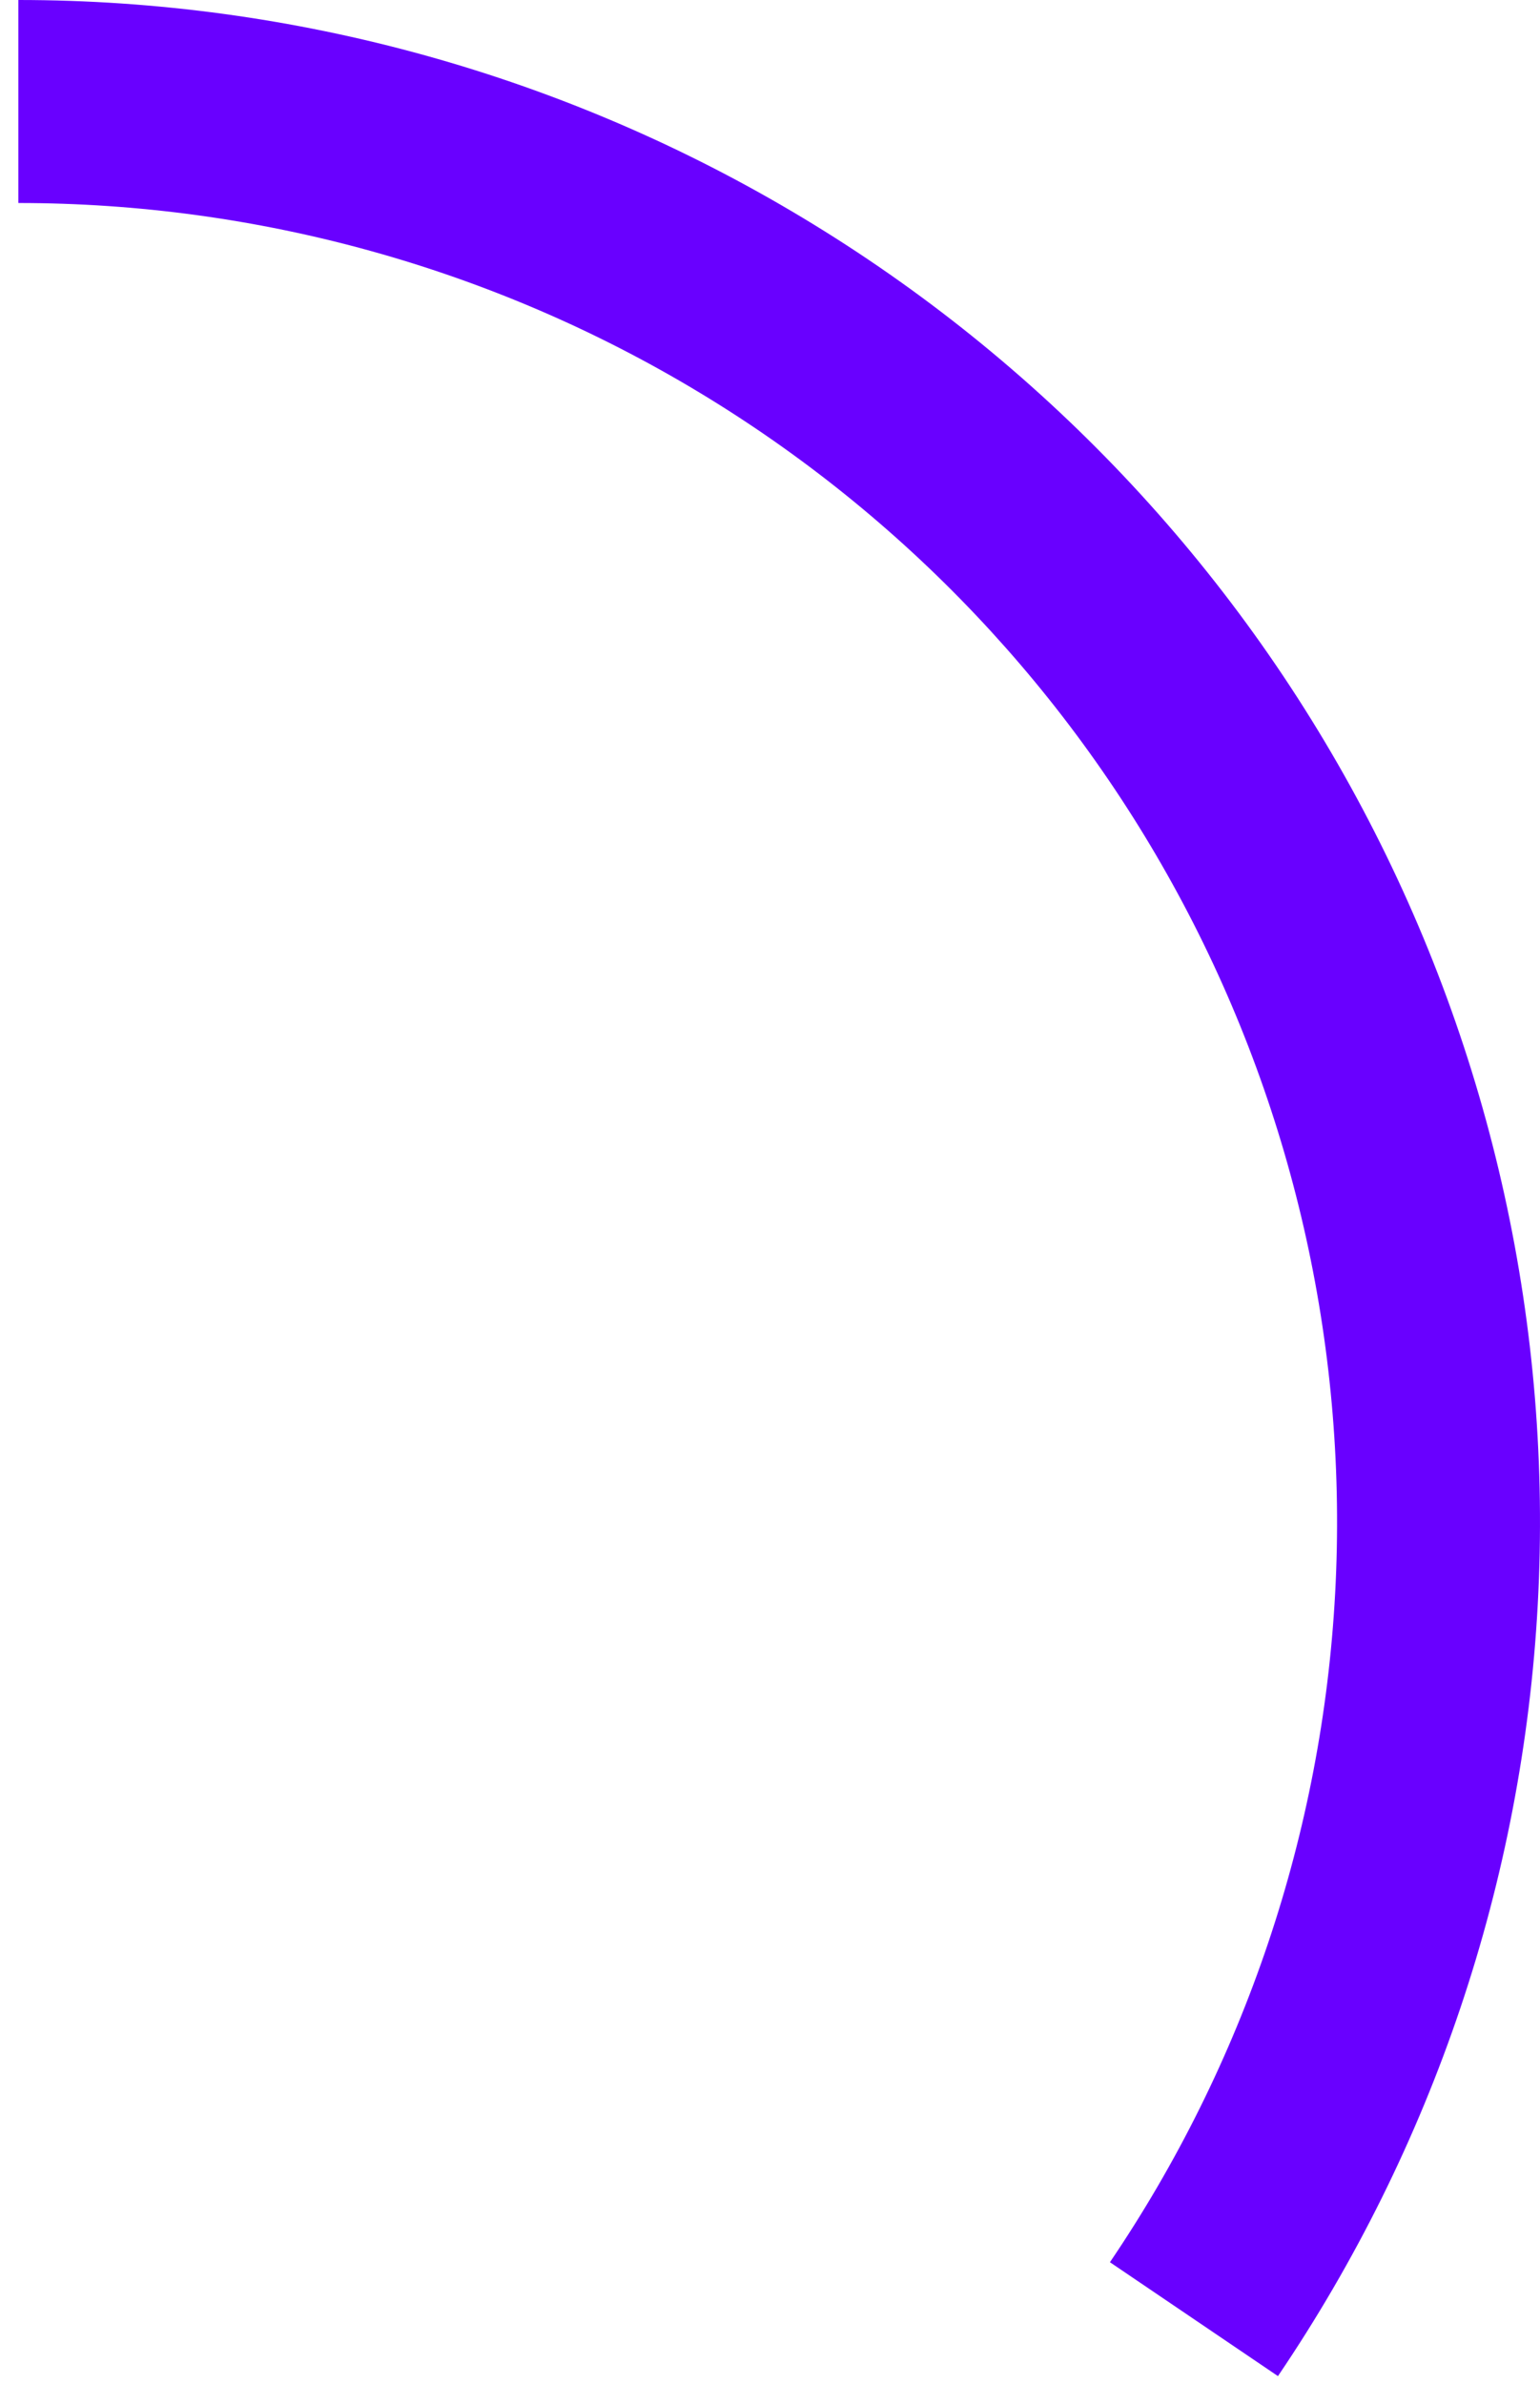 <?xml version="1.0" encoding="UTF-8"?> <svg xmlns="http://www.w3.org/2000/svg" width="42" height="65" viewBox="0 0 42 65" fill="none"><path d="M0.5 0C8.038 8.98953e-08 15.435 2.053 21.894 5.94C28.354 9.826 33.633 15.398 37.164 22.058C40.696 28.718 42.347 36.215 41.939 43.742C41.532 51.269 39.082 58.544 34.853 64.784L30.271 61.679C33.937 56.271 36.06 49.967 36.413 43.443C36.766 36.919 35.335 30.423 32.275 24.651C29.214 18.879 24.639 14.05 19.041 10.682C13.443 7.314 7.033 5.535 0.5 5.535L0.5 0Z" fill="#6900FF"></path></svg> 